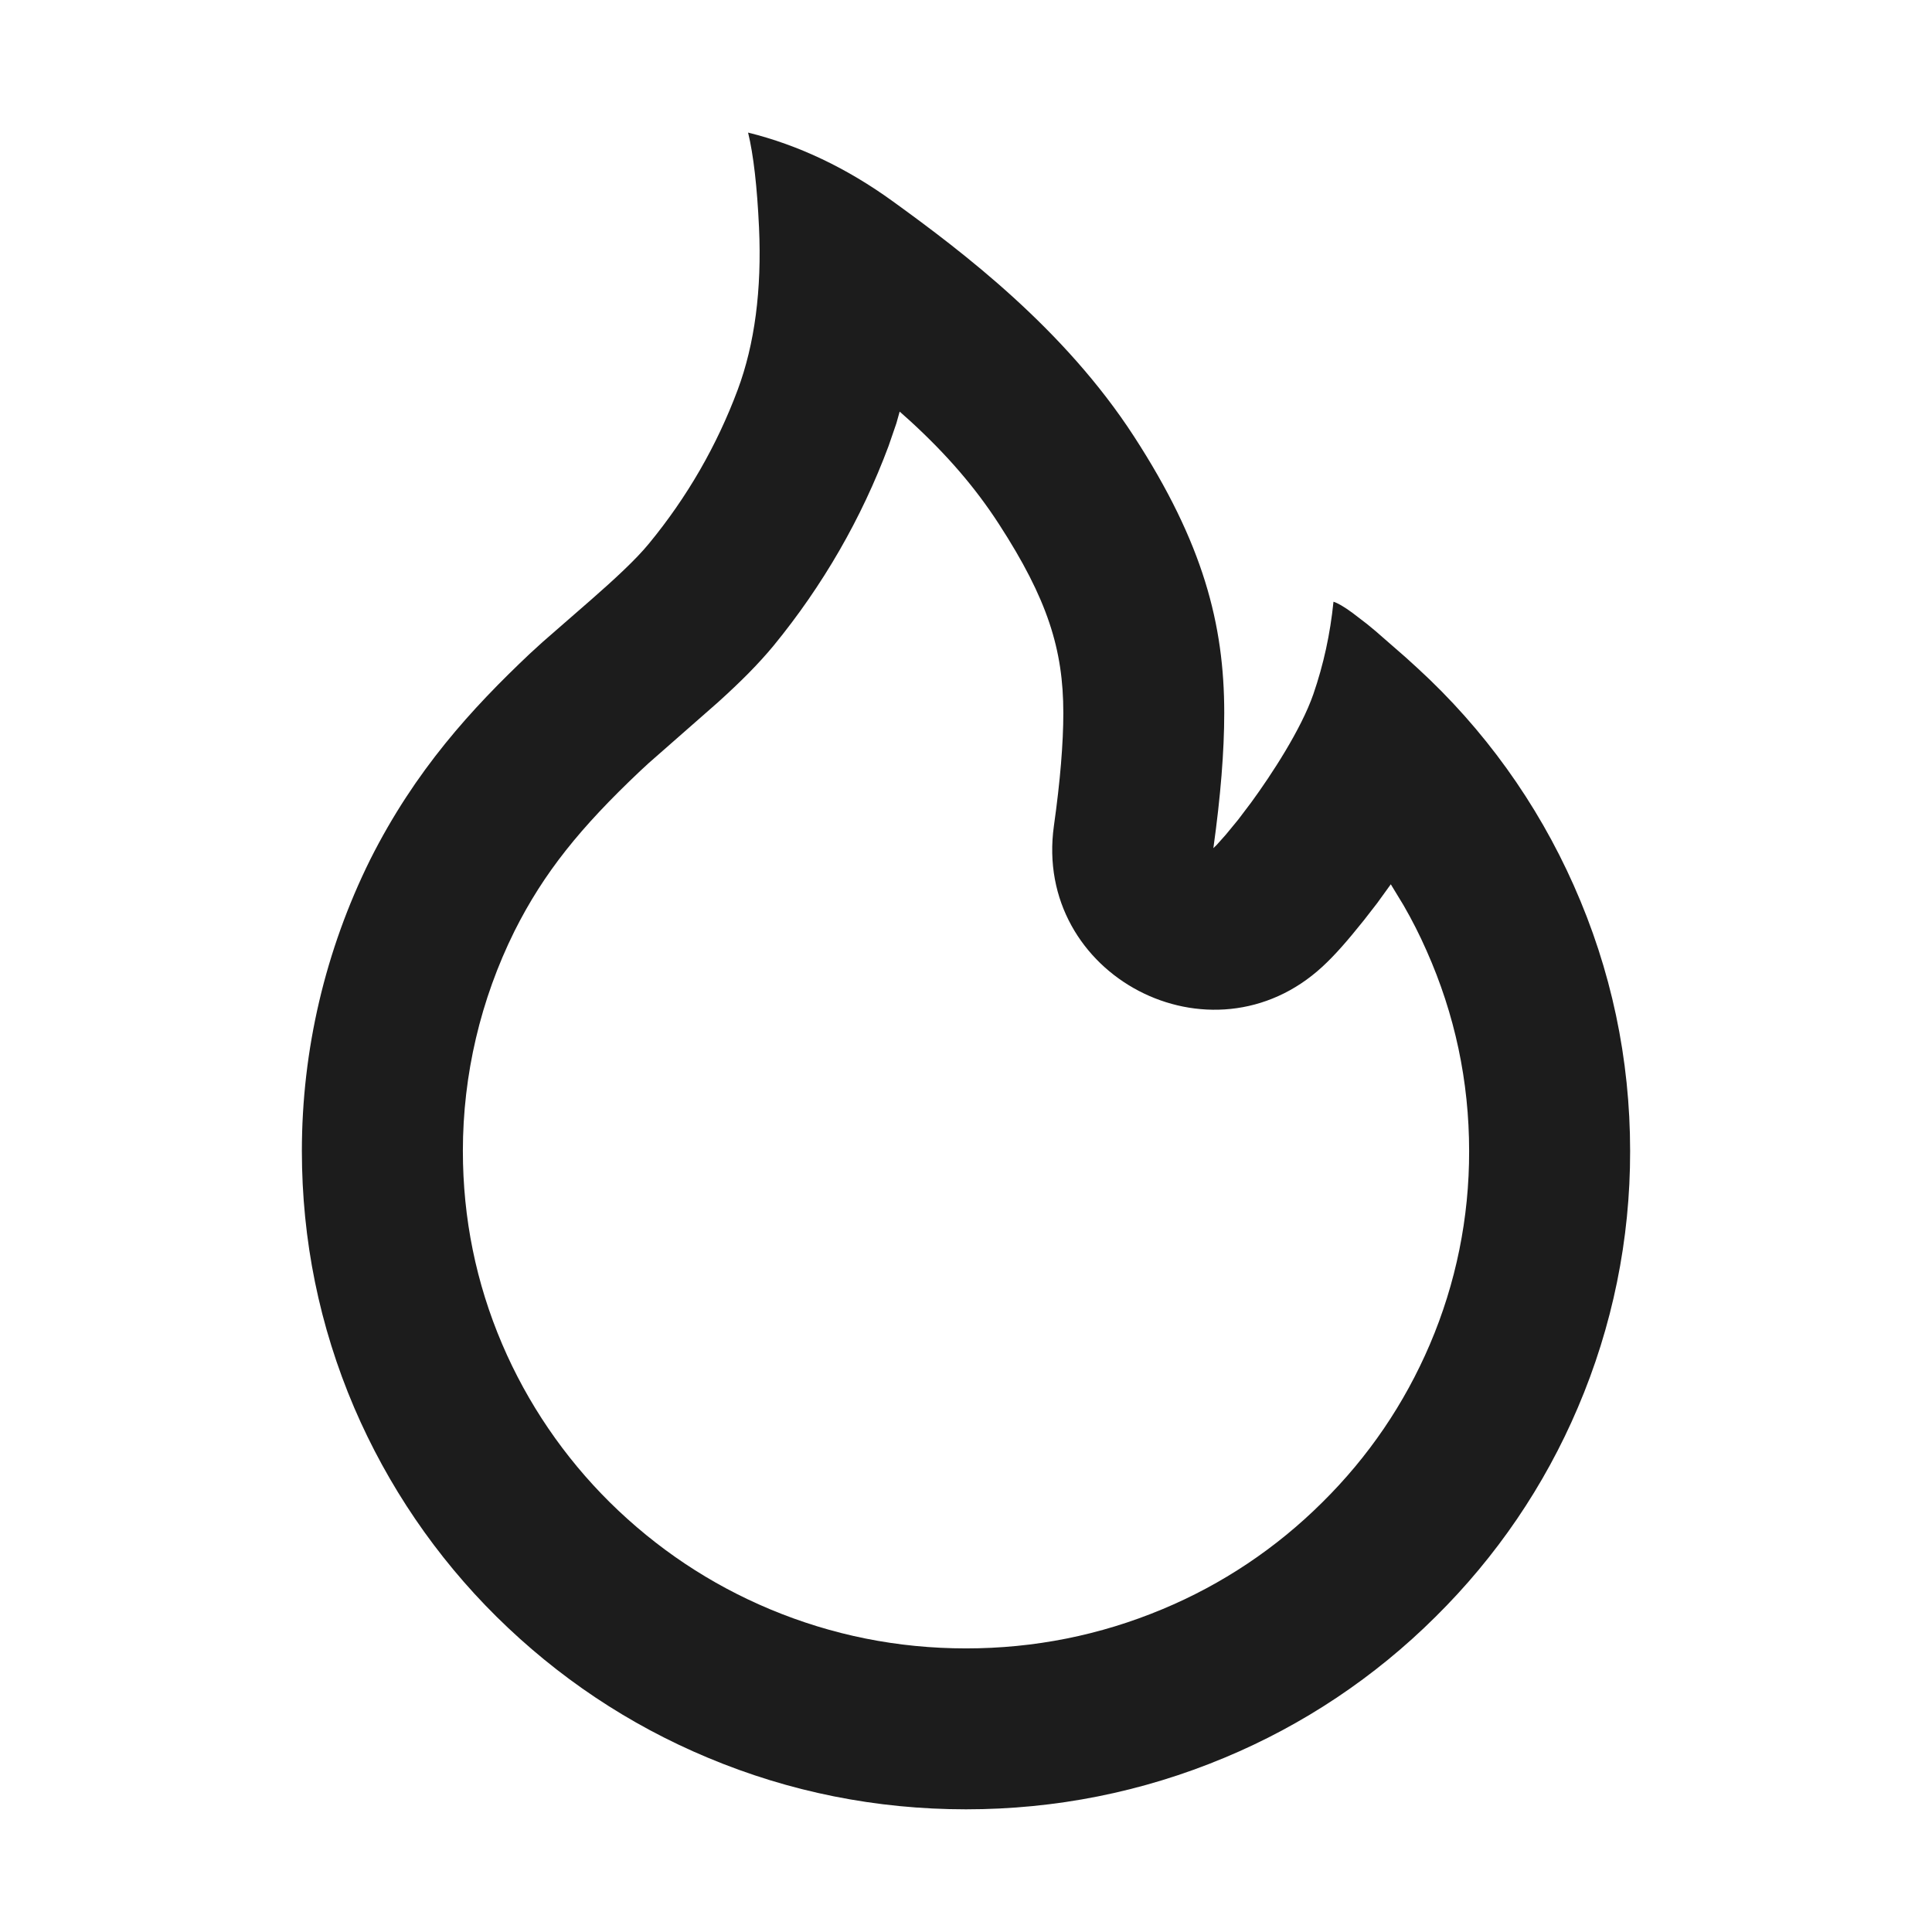 <svg xmlns="http://www.w3.org/2000/svg" xmlns:xlink="http://www.w3.org/1999/xlink" width="24" height="24" viewBox="0 0 24 24">
	<defs>
		<path id="7rdbe9mbia" d="M9.293 1.647c.626.155 1.227.44 1.802.857.863.625 2.124 1.578 2.993 2.919.858 1.323 1.12 2.332 1.12 3.433 0 .475-.045 1.035-.135 1.68l.042-.041.114-.128.153-.186.161-.213c.252-.345.62-.907.772-1.345.126-.366.21-.749.25-1.148.053.016.132.062.237.139l.18.138.104.086.375.327.145.132c.827.757 1.488 1.676 1.943 2.7.467 1.048.701 2.158.701 3.302.002 1.096-.219 2.18-.65 3.188-.414.972-1.01 1.849-1.769 2.599-.752.748-1.643 1.343-2.622 1.75-1.018.425-2.096.64-3.209.64s-2.191-.215-3.209-.642c-.982-.41-1.863-1-2.622-1.75-.752-.744-1.353-1.627-1.77-2.6-.431-1.01-.649-2.08-.649-3.187 0-1.255.291-2.492.848-3.617.56-1.114 1.265-1.88 1.982-2.558l.161-.147.601-.524c.282-.247.556-.498.72-.699.474-.576.844-1.218 1.102-1.91.211-.565.3-1.244.265-2.013-.024-.513-.069-.906-.136-1.182zm2.024 3.592l-.141-.126-.041.146-.097.282c-.335.899-.817 1.734-1.43 2.482-.185.223-.4.44-.689.701l-.86.755-.105.097c-.744.703-1.199 1.265-1.564 1.993-.42.848-.64 1.782-.64 2.728 0 .837.164 1.641.488 2.4.314.735.769 1.402 1.336 1.964.58.573 1.247 1.018 1.99 1.329.772.323 1.587.487 2.436.487.848 0 1.665-.163 2.44-.487.74-.308 1.413-.757 1.986-1.327.573-.566 1.021-1.225 1.336-1.962.324-.758.49-1.574.488-2.402 0-.866-.177-1.7-.529-2.49-.085-.193-.18-.381-.286-.564l-.158-.26-.17.235-.163.21c-.204.255-.356.43-.515.577-1.38 1.274-3.598.113-3.337-1.748.079-.56.117-1.03.117-1.403 0-.787-.196-1.414-.8-2.346-.294-.454-.644-.859-1.092-1.271z"/>
	</defs>
	<g fill="none" fill-rule="evenodd">
		<g>
			<use fill="#1C1C1C" fill-rule="nonzero" xlink:href="#7rdbe9mbia"/>
		</g>
	</g>
</svg>
